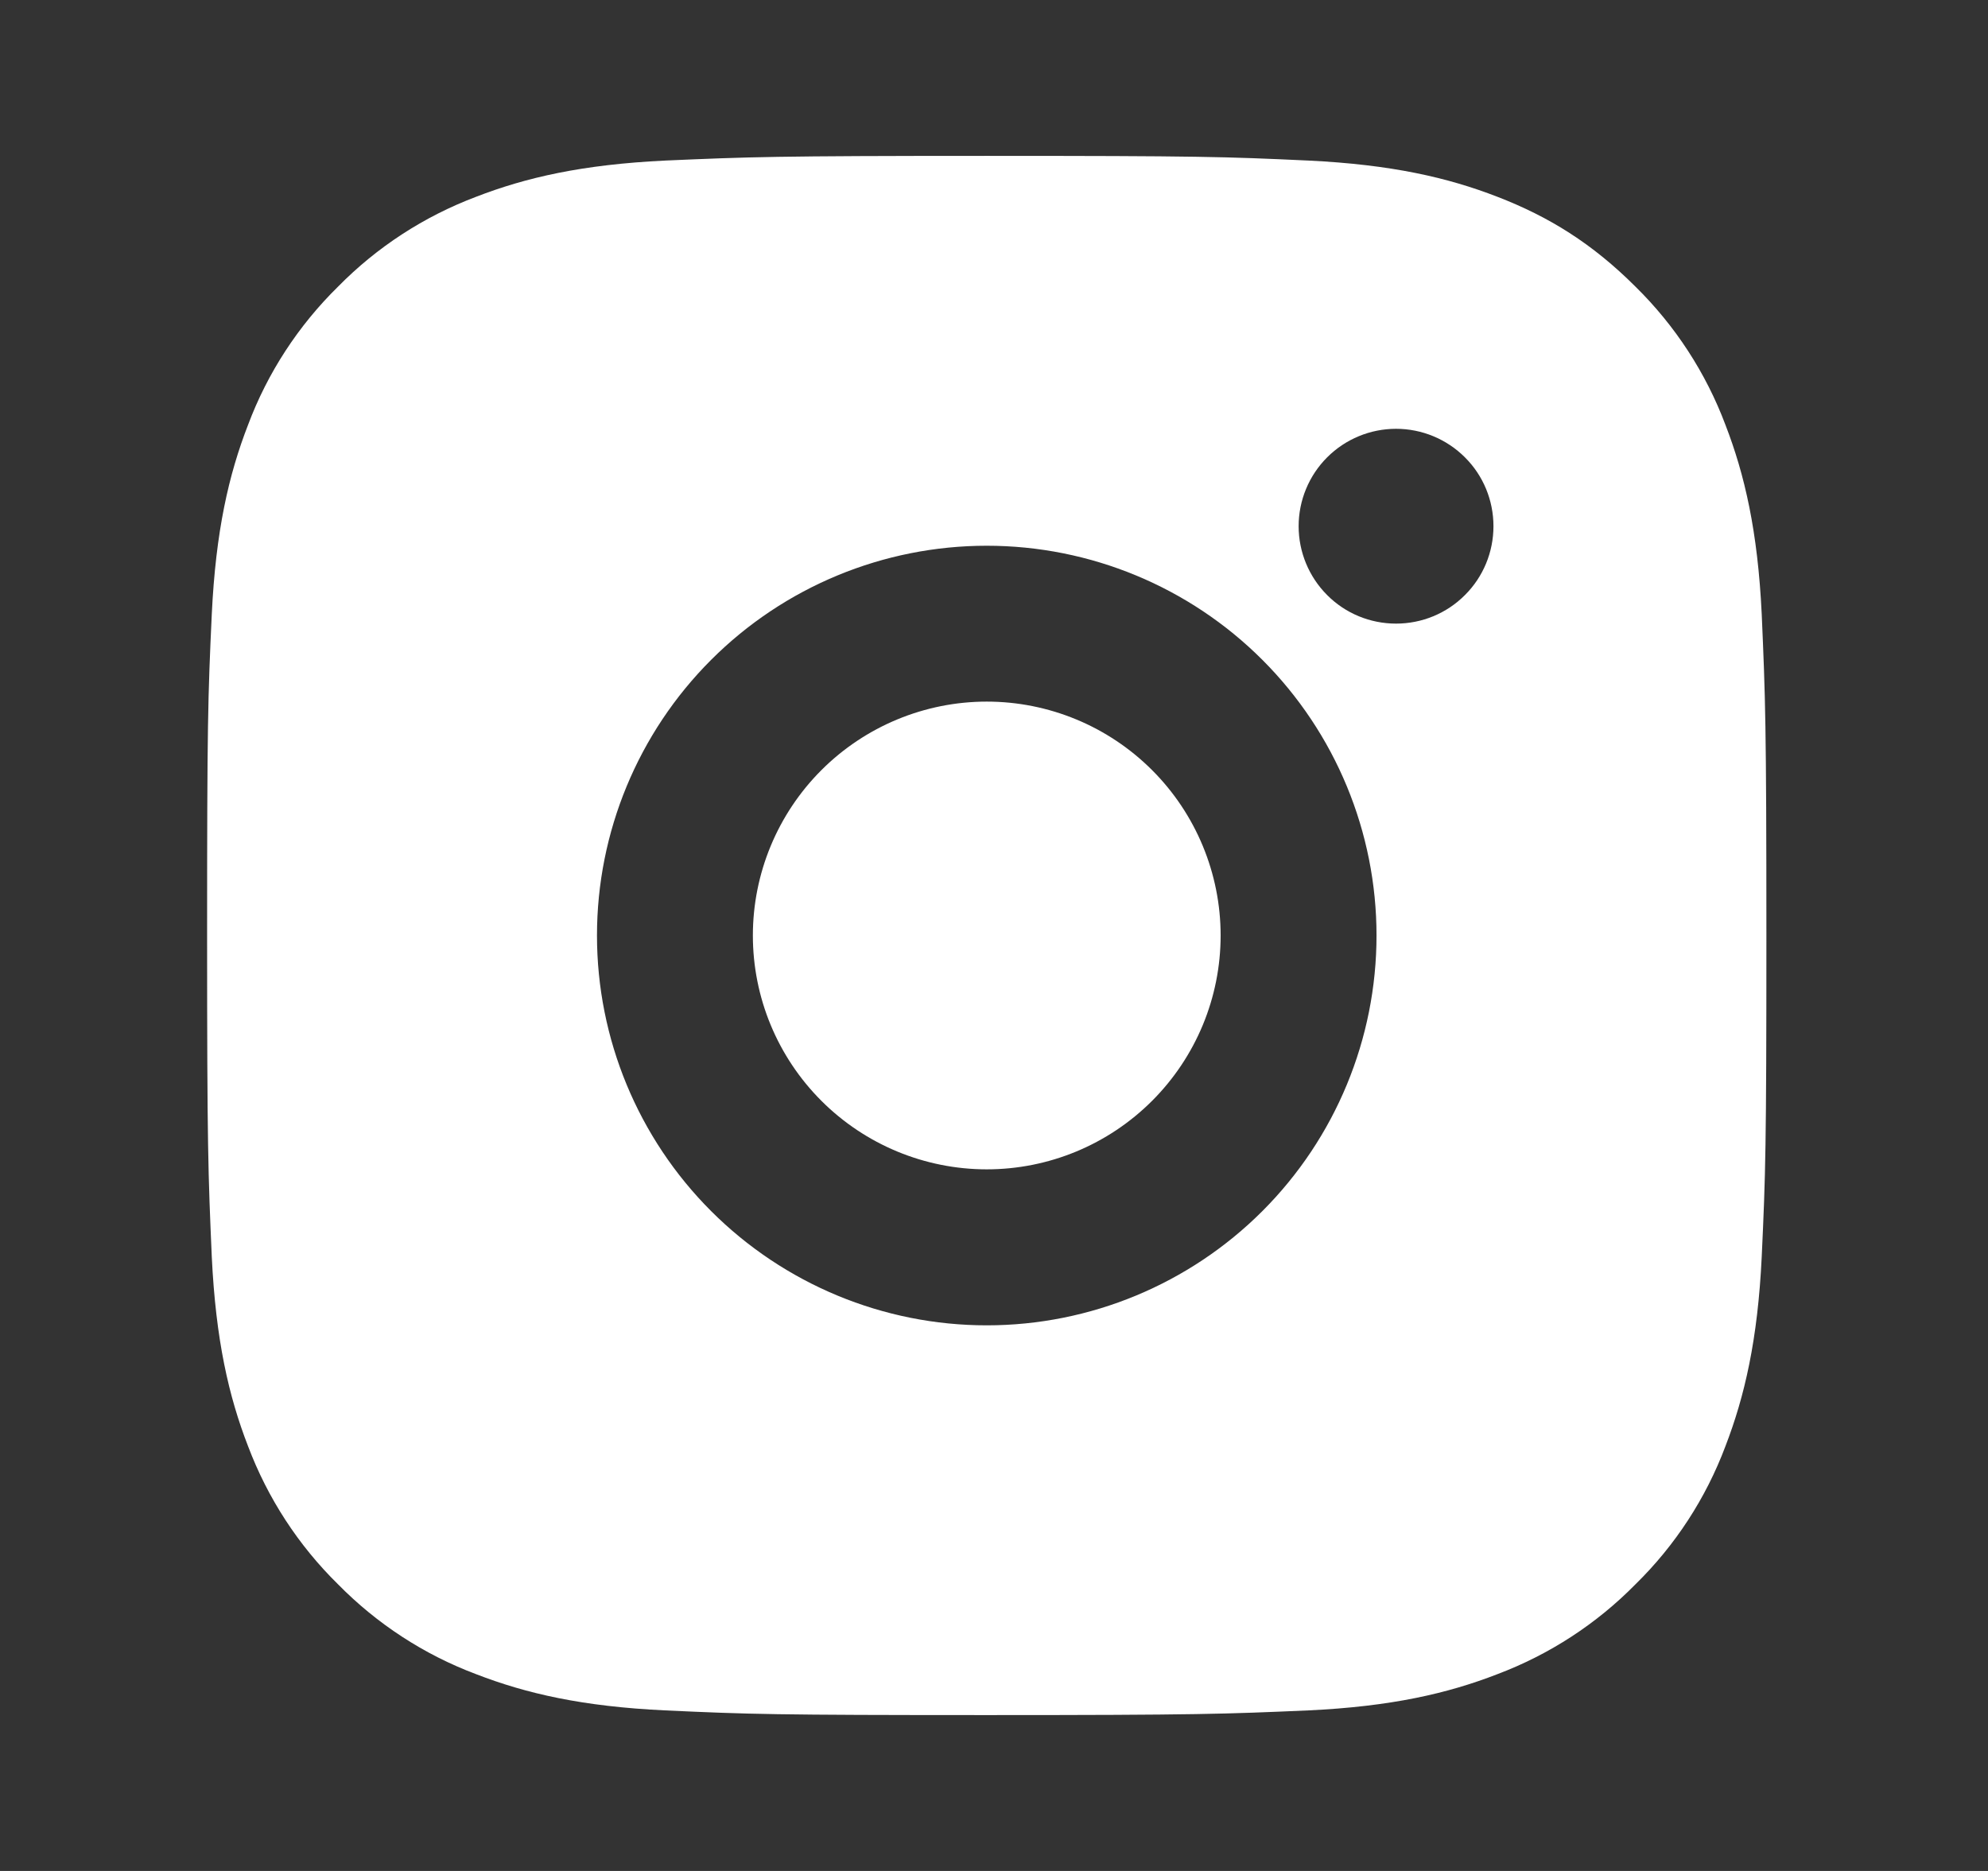 <svg width="17" height="16" viewBox="0 0 17 16" fill="none" xmlns="http://www.w3.org/2000/svg">
<rect x="0" y="0" width="17" height="16" fill="#333333" stroke="none"/>
<path d="M8.438 1.333C10.249 1.333 10.476 1.34 11.186 1.373C11.896 1.407 12.38 1.518 12.805 1.683C13.245 1.853 13.616 2.082 13.986 2.452C14.325 2.785 14.588 3.189 14.755 3.634C14.919 4.058 15.031 4.542 15.065 5.252C15.096 5.963 15.105 6.189 15.105 8C15.105 9.812 15.098 10.037 15.065 10.748C15.031 11.458 14.919 11.941 14.755 12.367C14.588 12.812 14.326 13.215 13.986 13.548C13.653 13.887 13.25 14.149 12.805 14.317C12.38 14.482 11.896 14.594 11.186 14.627C10.476 14.658 10.249 14.667 8.438 14.667C6.627 14.667 6.401 14.66 5.69 14.627C4.98 14.594 4.497 14.482 4.071 14.317C3.626 14.15 3.223 13.887 2.89 13.548C2.551 13.215 2.289 12.812 2.121 12.367C1.956 11.942 1.845 11.458 1.811 10.748C1.78 10.037 1.771 9.812 1.771 8C1.771 6.189 1.778 5.963 1.811 5.252C1.845 4.542 1.956 4.059 2.121 3.634C2.288 3.188 2.551 2.785 2.89 2.452C3.223 2.113 3.626 1.851 4.071 1.683C4.497 1.518 4.979 1.407 5.69 1.373C6.401 1.342 6.627 1.333 8.438 1.333ZM8.438 4.667C7.554 4.667 6.706 5.018 6.081 5.643C5.456 6.268 5.105 7.116 5.105 8C5.105 8.884 5.456 9.732 6.081 10.357C6.706 10.982 7.554 11.334 8.438 11.334C9.322 11.334 10.17 10.982 10.795 10.357C11.42 9.732 11.771 8.884 11.771 8C11.771 7.116 11.42 6.268 10.795 5.643C10.17 5.018 9.322 4.667 8.438 4.667ZM12.771 4.5C12.771 4.279 12.684 4.067 12.527 3.911C12.371 3.755 12.159 3.667 11.938 3.667C11.717 3.667 11.505 3.755 11.349 3.911C11.193 4.067 11.105 4.279 11.105 4.5C11.105 4.721 11.193 4.933 11.349 5.089C11.505 5.246 11.717 5.333 11.938 5.333C12.159 5.333 12.371 5.246 12.527 5.089C12.684 4.933 12.771 4.721 12.771 4.5ZM8.438 6C8.969 6 9.477 6.211 9.852 6.586C10.227 6.961 10.438 7.47 10.438 8C10.438 8.531 10.227 9.039 9.852 9.414C9.477 9.789 8.969 10 8.438 10C7.908 10 7.399 9.789 7.024 9.414C6.649 9.039 6.438 8.531 6.438 8C6.438 7.47 6.649 6.961 7.024 6.586C7.399 6.211 7.908 6 8.438 6Z" fill="white"/>
</svg>
